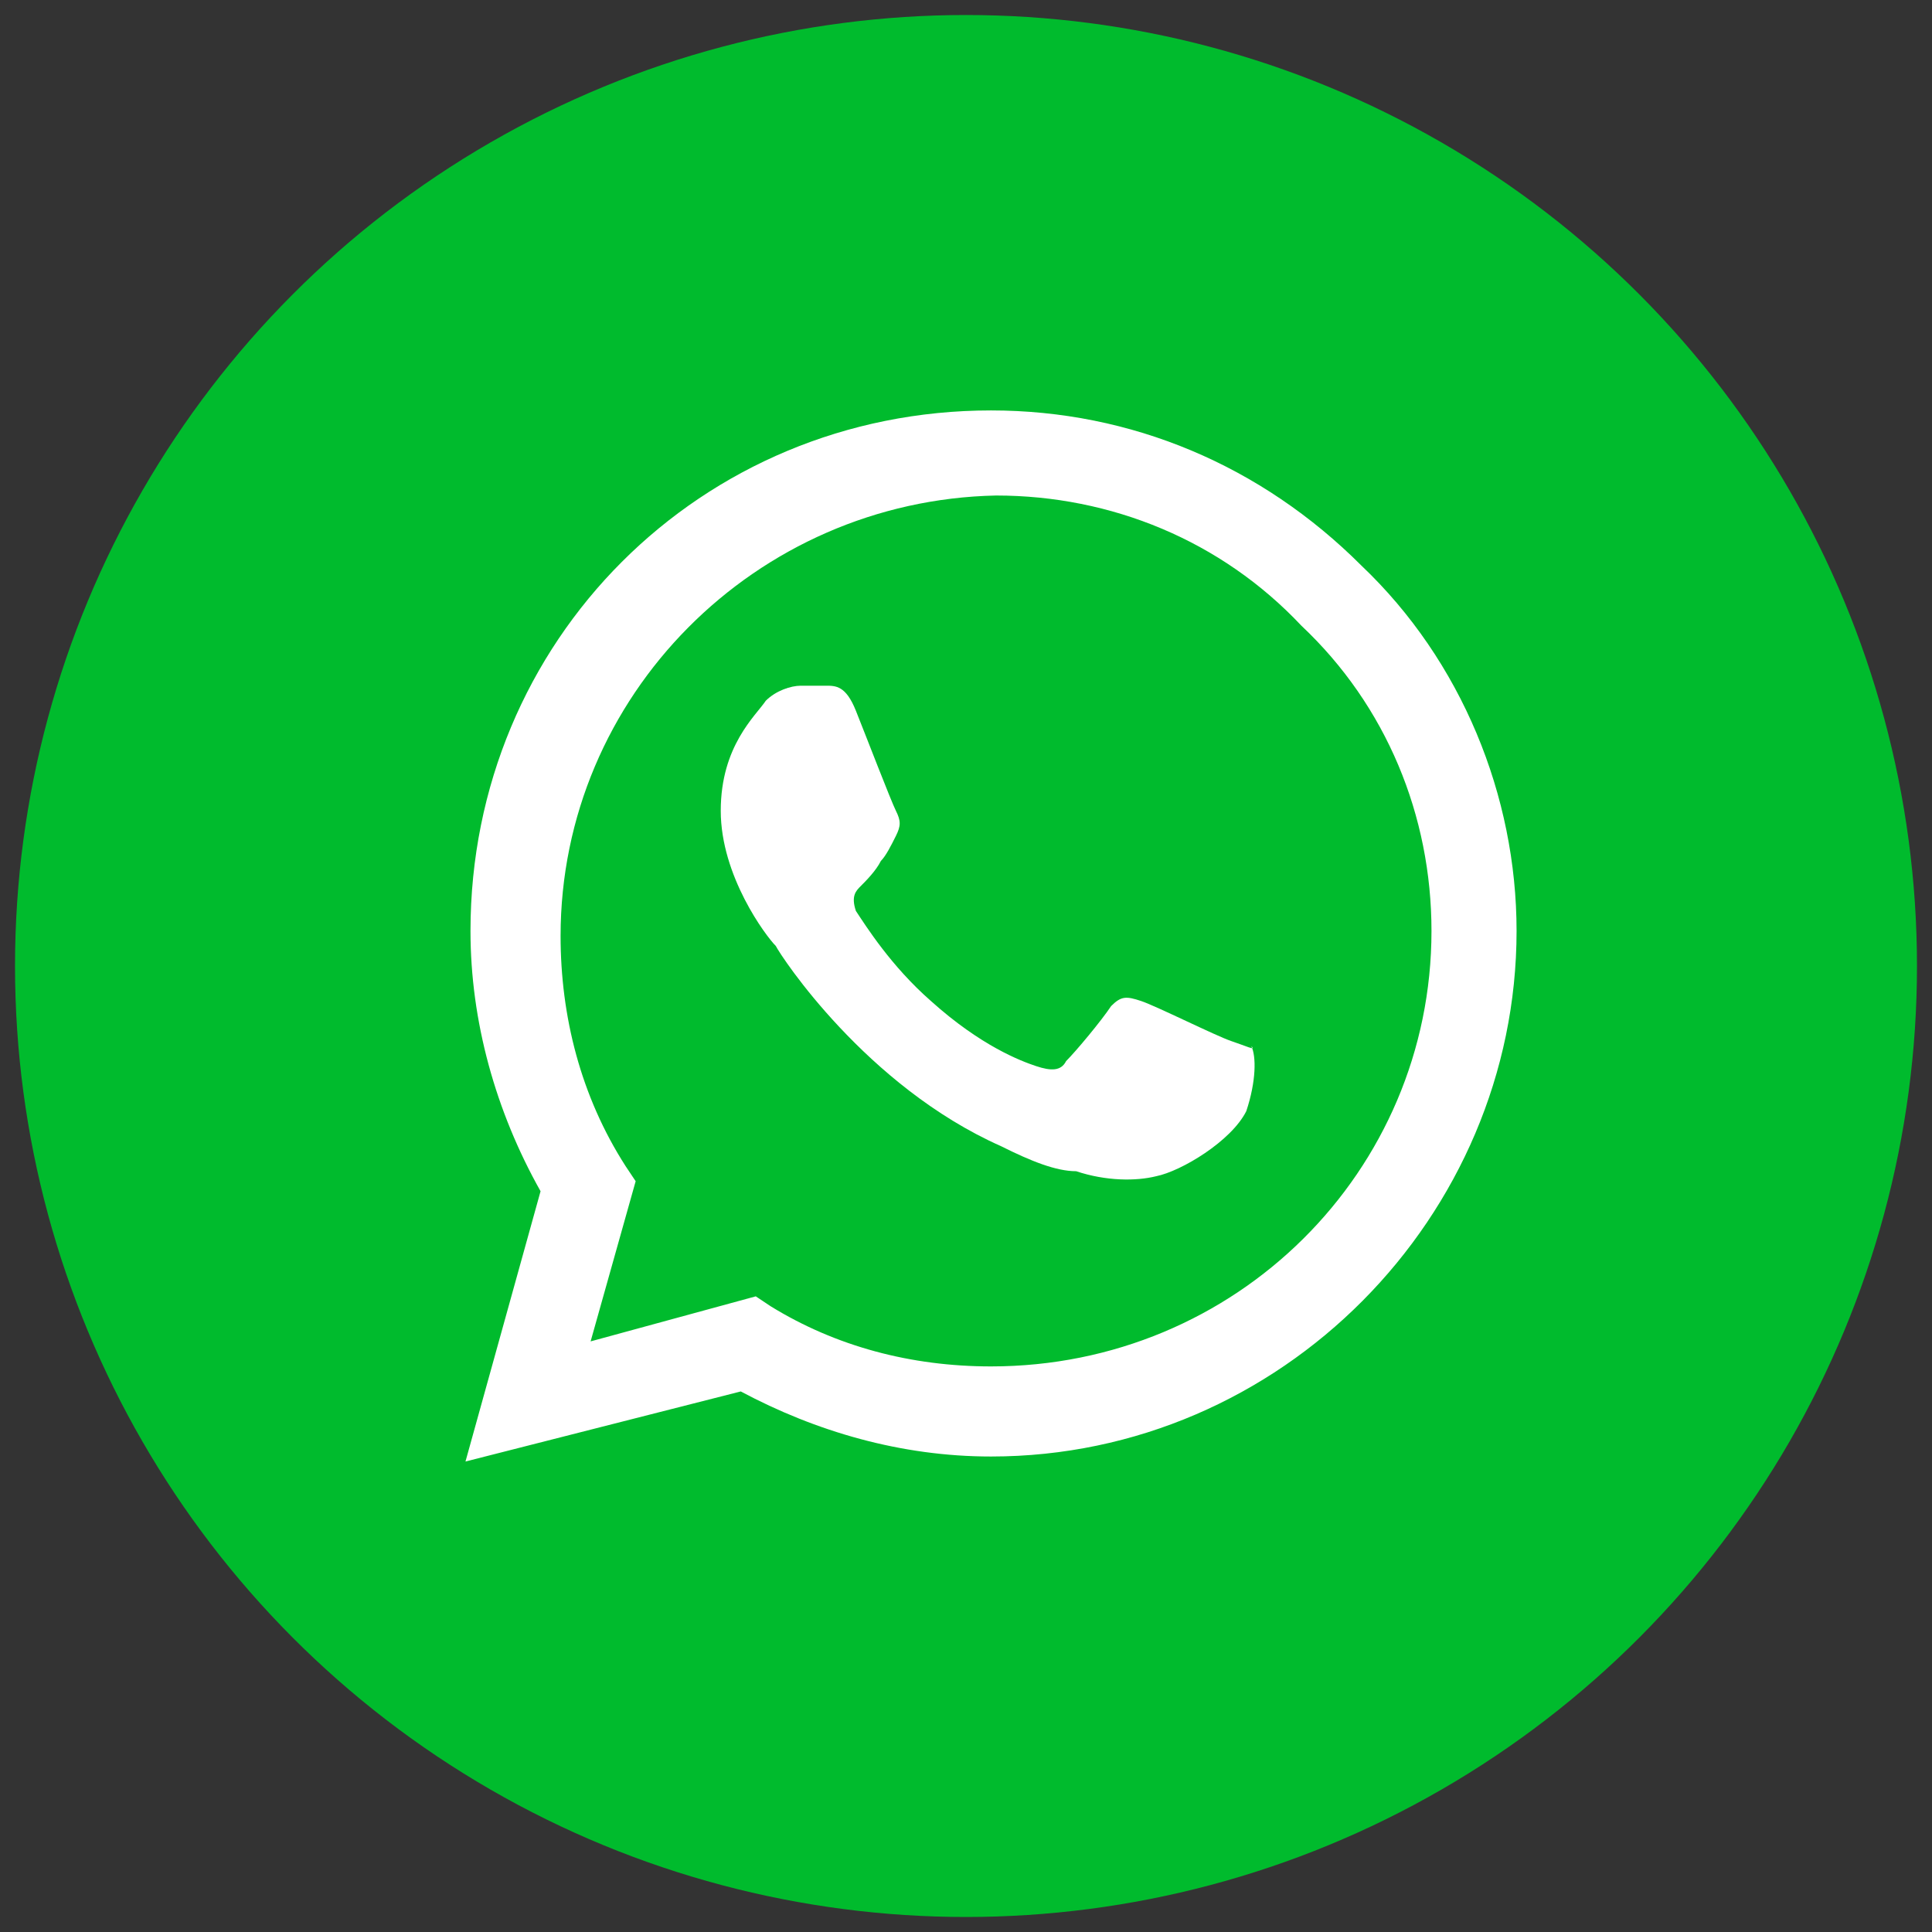 <svg xmlns="http://www.w3.org/2000/svg" xmlns:xlink="http://www.w3.org/1999/xlink" id="Layer_1" x="0px" y="0px" viewBox="0 0 38.6 38.6" style="enable-background:new 0 0 38.6 38.6;" xml:space="preserve">
<rect x="0" y="0" width="38.6" height="38.6" fill="#333333" stroke="none"/>
<style type="text/css">
	.st0{fill:#00BB2D;}
	.st1{fill-rule:evenodd;clip-rule:evenodd;fill:#FFFFFF;}
</style>
<circle class="st0" cx="19.3" cy="19.3" r="19"></circle>
<g>
	<path class="st1" d="M27.2,11.3c-2-2-4.6-3.1-7.4-3.1C14,8.2,9.4,12.8,9.4,18.6c0,1.8,0.5,3.6,1.4,5.2l-1.5,5.4l5.5-1.4   c1.5,0.8,3.2,1.3,5,1.3c5.8,0,10.5-4.8,10.5-10.5C30.3,15.9,29.2,13.2,27.2,11.3z M19.8,27.3c-1.6,0-3.1-0.4-4.4-1.2l-0.3-0.2   l-3.3,0.9l0.9-3.2l-0.2-0.3c-0.9-1.4-1.3-3-1.3-4.6c0-4.8,3.9-8.7,8.7-8.8c2.3,0,4.5,0.9,6.1,2.6c1.7,1.6,2.6,3.8,2.6,6.1   C28.6,23.4,24.7,27.3,19.8,27.3z"></path>
	<path class="st1" d="M24.6,20.8c-0.3-0.1-1.5-0.7-1.8-0.8c-0.3-0.1-0.4-0.1-0.6,0.1c-0.2,0.3-0.7,0.9-0.9,1.1   c-0.1,0.2-0.3,0.2-0.6,0.1c-0.3-0.1-1.1-0.4-2.1-1.3c-0.8-0.7-1.3-1.5-1.5-1.8c-0.1-0.3,0-0.4,0.1-0.5s0.3-0.3,0.4-0.5   c0.1-0.1,0.2-0.3,0.3-0.5c0.1-0.2,0.1-0.3,0-0.5s-0.6-1.5-0.8-2c-0.2-0.5-0.4-0.5-0.6-0.5c-0.1,0-0.3,0-0.5,0   c-0.2,0-0.5,0.1-0.7,0.3c-0.2,0.3-0.9,0.9-0.9,2.2s0.9,2.5,1.1,2.7c0.1,0.2,1.8,2.8,4.5,4c0.6,0.3,1.1,0.5,1.5,0.5   c0.6,0.2,1.2,0.2,1.6,0.1c0.5-0.1,1.5-0.7,1.8-1.3c0.2-0.6,0.2-1.1,0.1-1.3C25.1,21,24.9,20.9,24.6,20.8z"></path>
</g>
</svg>